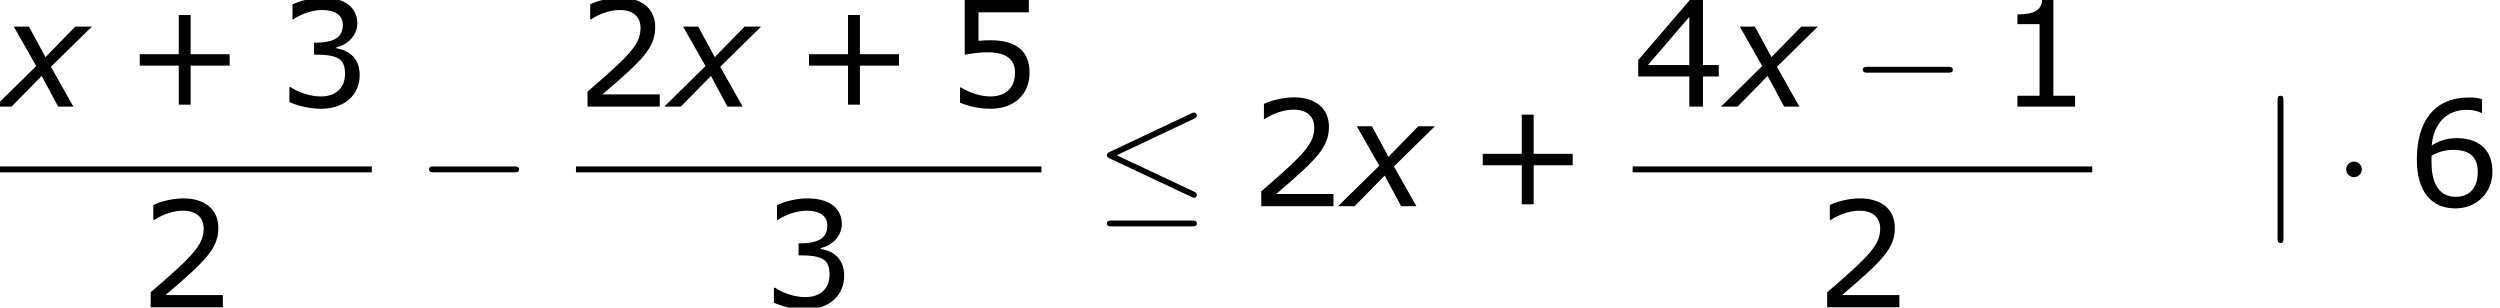 <?xml version='1.0' encoding='UTF-8'?>
<!-- This file was generated by dvisvgm 1.15.1 -->
<svg height='33.849pt' version='1.1' viewBox='-0.244 -0.229 275.16 33.849' width='275.16pt' xmlns='http://www.w3.org/2000/svg' xmlns:xlink='http://www.w3.org/1999/xlink'>
<defs>
<path d='M10.233 -3.988V-5.102H6.432V-8.919H5.274V-5.102H1.472V-3.988H5.274V-0.186H6.432V-3.988H10.233Z' id='g4-43'/>
<path d='M7.561 0V-1.058H5.445V-10.419H4.359C4.302 -9.405 3.587 -8.976 1.944 -8.976V-8.032H4.102V-1.058H1.944V0H7.561Z' id='g4-49'/>
<path d='M8.161 0V-1.186H2.573C6.589 -4.602 7.718 -5.76 7.718 -7.747C7.718 -9.505 6.432 -10.605 4.302 -10.605C3.273 -10.605 2.044 -10.291 1.386 -9.962V-8.49H1.458C2.387 -9.104 3.43 -9.405 4.273 -9.405C5.546 -9.405 6.289 -8.761 6.289 -7.675C6.289 -6.117 5.374 -5.102 1.129 -1.458V0H8.161Z' id='g4-50'/>
<path d='M8.018 -3.073C8.018 -4.502 7.203 -5.445 5.746 -5.674V-5.774C6.846 -6.003 7.789 -6.946 7.789 -8.104C7.789 -9.076 7.246 -10.605 4.388 -10.605C3.359 -10.605 2.13 -10.276 1.472 -9.948V-8.49H1.529C2.415 -9.076 3.473 -9.405 4.359 -9.405C5.66 -9.405 6.375 -8.876 6.375 -7.961C6.375 -6.732 5.531 -6.217 3.573 -6.217V-5.06C5.889 -5.06 6.589 -4.674 6.589 -3.187C6.589 -1.801 5.688 -0.986 4.216 -0.986C3.216 -0.986 2.058 -1.372 1.272 -1.901H1.172V-0.443C1.887 -0.114 3.087 0.214 4.245 0.214C6.56 0.214 8.018 -1.143 8.018 -3.073Z' id='g4-51'/>
<path d='M8.39 -2.93V-4.045H6.846V-10.391H5.574L0.543 -4.531V-2.93H5.517V0H6.846V-2.93H8.39ZM5.517 -4.045H1.486L5.517 -8.733V-4.045Z' id='g4-52'/>
<path d='M8.075 -3.302C8.075 -5.403 6.775 -6.46 4.259 -6.46C3.945 -6.46 3.502 -6.446 3.101 -6.403V-9.176H8.004V-10.391H1.758V-5.045C2.301 -5.145 3.101 -5.288 3.916 -5.288C5.76 -5.288 6.66 -4.645 6.66 -3.302C6.66 -1.844 5.774 -0.986 4.245 -0.986C3.259 -0.986 2.172 -1.386 1.401 -1.858H1.301V-0.386C2.03 -0.057 3.144 0.214 4.273 0.214C6.575 0.214 8.075 -1.186 8.075 -3.302Z' id='g4-53'/>
<path d='M8.318 -3.373C8.318 -6.089 6.232 -6.632 4.874 -6.632C3.873 -6.632 3.187 -6.389 2.401 -5.917C2.601 -8.047 3.83 -9.39 5.831 -9.39C6.389 -9.39 6.975 -9.233 7.232 -9.09H7.304V-10.419C6.918 -10.548 6.589 -10.591 6.046 -10.591C2.63 -10.591 0.958 -8.233 0.958 -4.559C0.958 -1.343 2.43 0.214 4.717 0.214C6.732 0.214 8.318 -1.258 8.318 -3.373ZM6.889 -3.316C6.889 -1.772 6.074 -0.915 4.731 -0.915C3.216 -0.915 2.387 -2.101 2.387 -4.259V-4.917C3.101 -5.317 3.745 -5.488 4.545 -5.488C6.117 -5.488 6.889 -4.774 6.889 -3.316Z' id='g4-54'/>
<path d='M9.454 -3.3C9.698 -3.3 9.956 -3.3 9.956 -3.587S9.698 -3.873 9.454 -3.873H1.693C1.449 -3.873 1.191 -3.873 1.191 -3.587S1.449 -3.3 1.693 -3.3H9.454Z' id='g2-0'/>
<path d='M2.754 -3.587C2.754 -4.003 2.41 -4.347 1.994 -4.347S1.234 -4.003 1.234 -3.587S1.578 -2.826 1.994 -2.826S2.754 -3.171 2.754 -3.587Z' id='g2-1'/>
<path d='M9.684 -8.522C9.841 -8.593 9.956 -8.665 9.956 -8.837C9.956 -8.995 9.841 -9.124 9.669 -9.124C9.598 -9.124 9.468 -9.067 9.411 -9.038L1.478 -5.294C1.234 -5.179 1.191 -5.079 1.191 -4.964C1.191 -4.835 1.277 -4.734 1.478 -4.648L9.411 -0.918C9.598 -0.818 9.626 -0.818 9.669 -0.818C9.827 -0.818 9.956 -0.947 9.956 -1.105C9.956 -1.234 9.899 -1.32 9.655 -1.435L2.152 -4.964L9.684 -8.522ZM9.454 1.965C9.698 1.965 9.956 1.965 9.956 1.679S9.655 1.392 9.44 1.392H1.707C1.492 1.392 1.191 1.392 1.191 1.679S1.449 1.965 1.693 1.965H9.454Z' id='g2-20'/>
<path d='M2.281 -10.243C2.281 -10.501 2.281 -10.76 1.994 -10.76S1.707 -10.501 1.707 -10.243V3.07C1.707 3.328 1.707 3.587 1.994 3.587S2.281 3.328 2.281 3.07V-10.243Z' id='g2-106'/>
<path d='M3.53 -3.945L-0.486 0H1.129L4.059 -2.987L5.66 0H7.146L4.96 -3.873L8.947 -7.789H7.332L4.431 -4.817L2.816 -7.789H1.343L3.53 -3.945Z' id='g1-120'/>
</defs>
<g id='page1' transform='matrix(1.13 0 0 1.13 -65.342 -61.32)'>
<use x='57.609' xlink:href='#g1-120' y='64.443'/>
<use x='69.746' xlink:href='#g4-43' y='64.443'/>
<use x='84.625' xlink:href='#g4-51' y='64.443'/>
<rect height='0.574' width='36.216' x='57.609' y='70.275'/>
<use x='71.155' xlink:href='#g4-50' y='83.989'/>
<use x='98.208' xlink:href='#g2-0' y='74.148'/>
<use x='113.708' xlink:href='#g4-50' y='64.443'/>
<use x='122.798' xlink:href='#g1-120' y='64.443'/>
<use x='134.935' xlink:href='#g4-43' y='64.443'/>
<use x='149.815' xlink:href='#g4-53' y='64.443'/>
<rect height='0.574' width='45.34' x='113.708' y='70.275'/>
<use x='131.816' xlink:href='#g4-51' y='83.989'/>
<use x='164.229' xlink:href='#g2-20' y='74.148'/>
<use x='179.331' xlink:href='#g4-50' y='74.148'/>
<use x='188.421' xlink:href='#g1-120' y='74.148'/>
<use x='200.558' xlink:href='#g4-43' y='74.148'/>
<use x='216.633' xlink:href='#g4-52' y='64.443'/>
<use x='225.723' xlink:href='#g1-120' y='64.443'/>
<use x='237.86' xlink:href='#g2-0' y='64.443'/>
<use x='252.164' xlink:href='#g4-49' y='64.443'/>
<rect height='0.574' width='44.763' x='216.633' y='70.275'/>
<use x='234.452' xlink:href='#g4-50' y='83.989'/>
<use x='277.741' xlink:href='#g2-106' y='74.148'/>
<use x='284.899' xlink:href='#g2-1' y='74.148'/>
<use x='292.057' xlink:href='#g4-54' y='74.148'/>
</g>
</svg>
